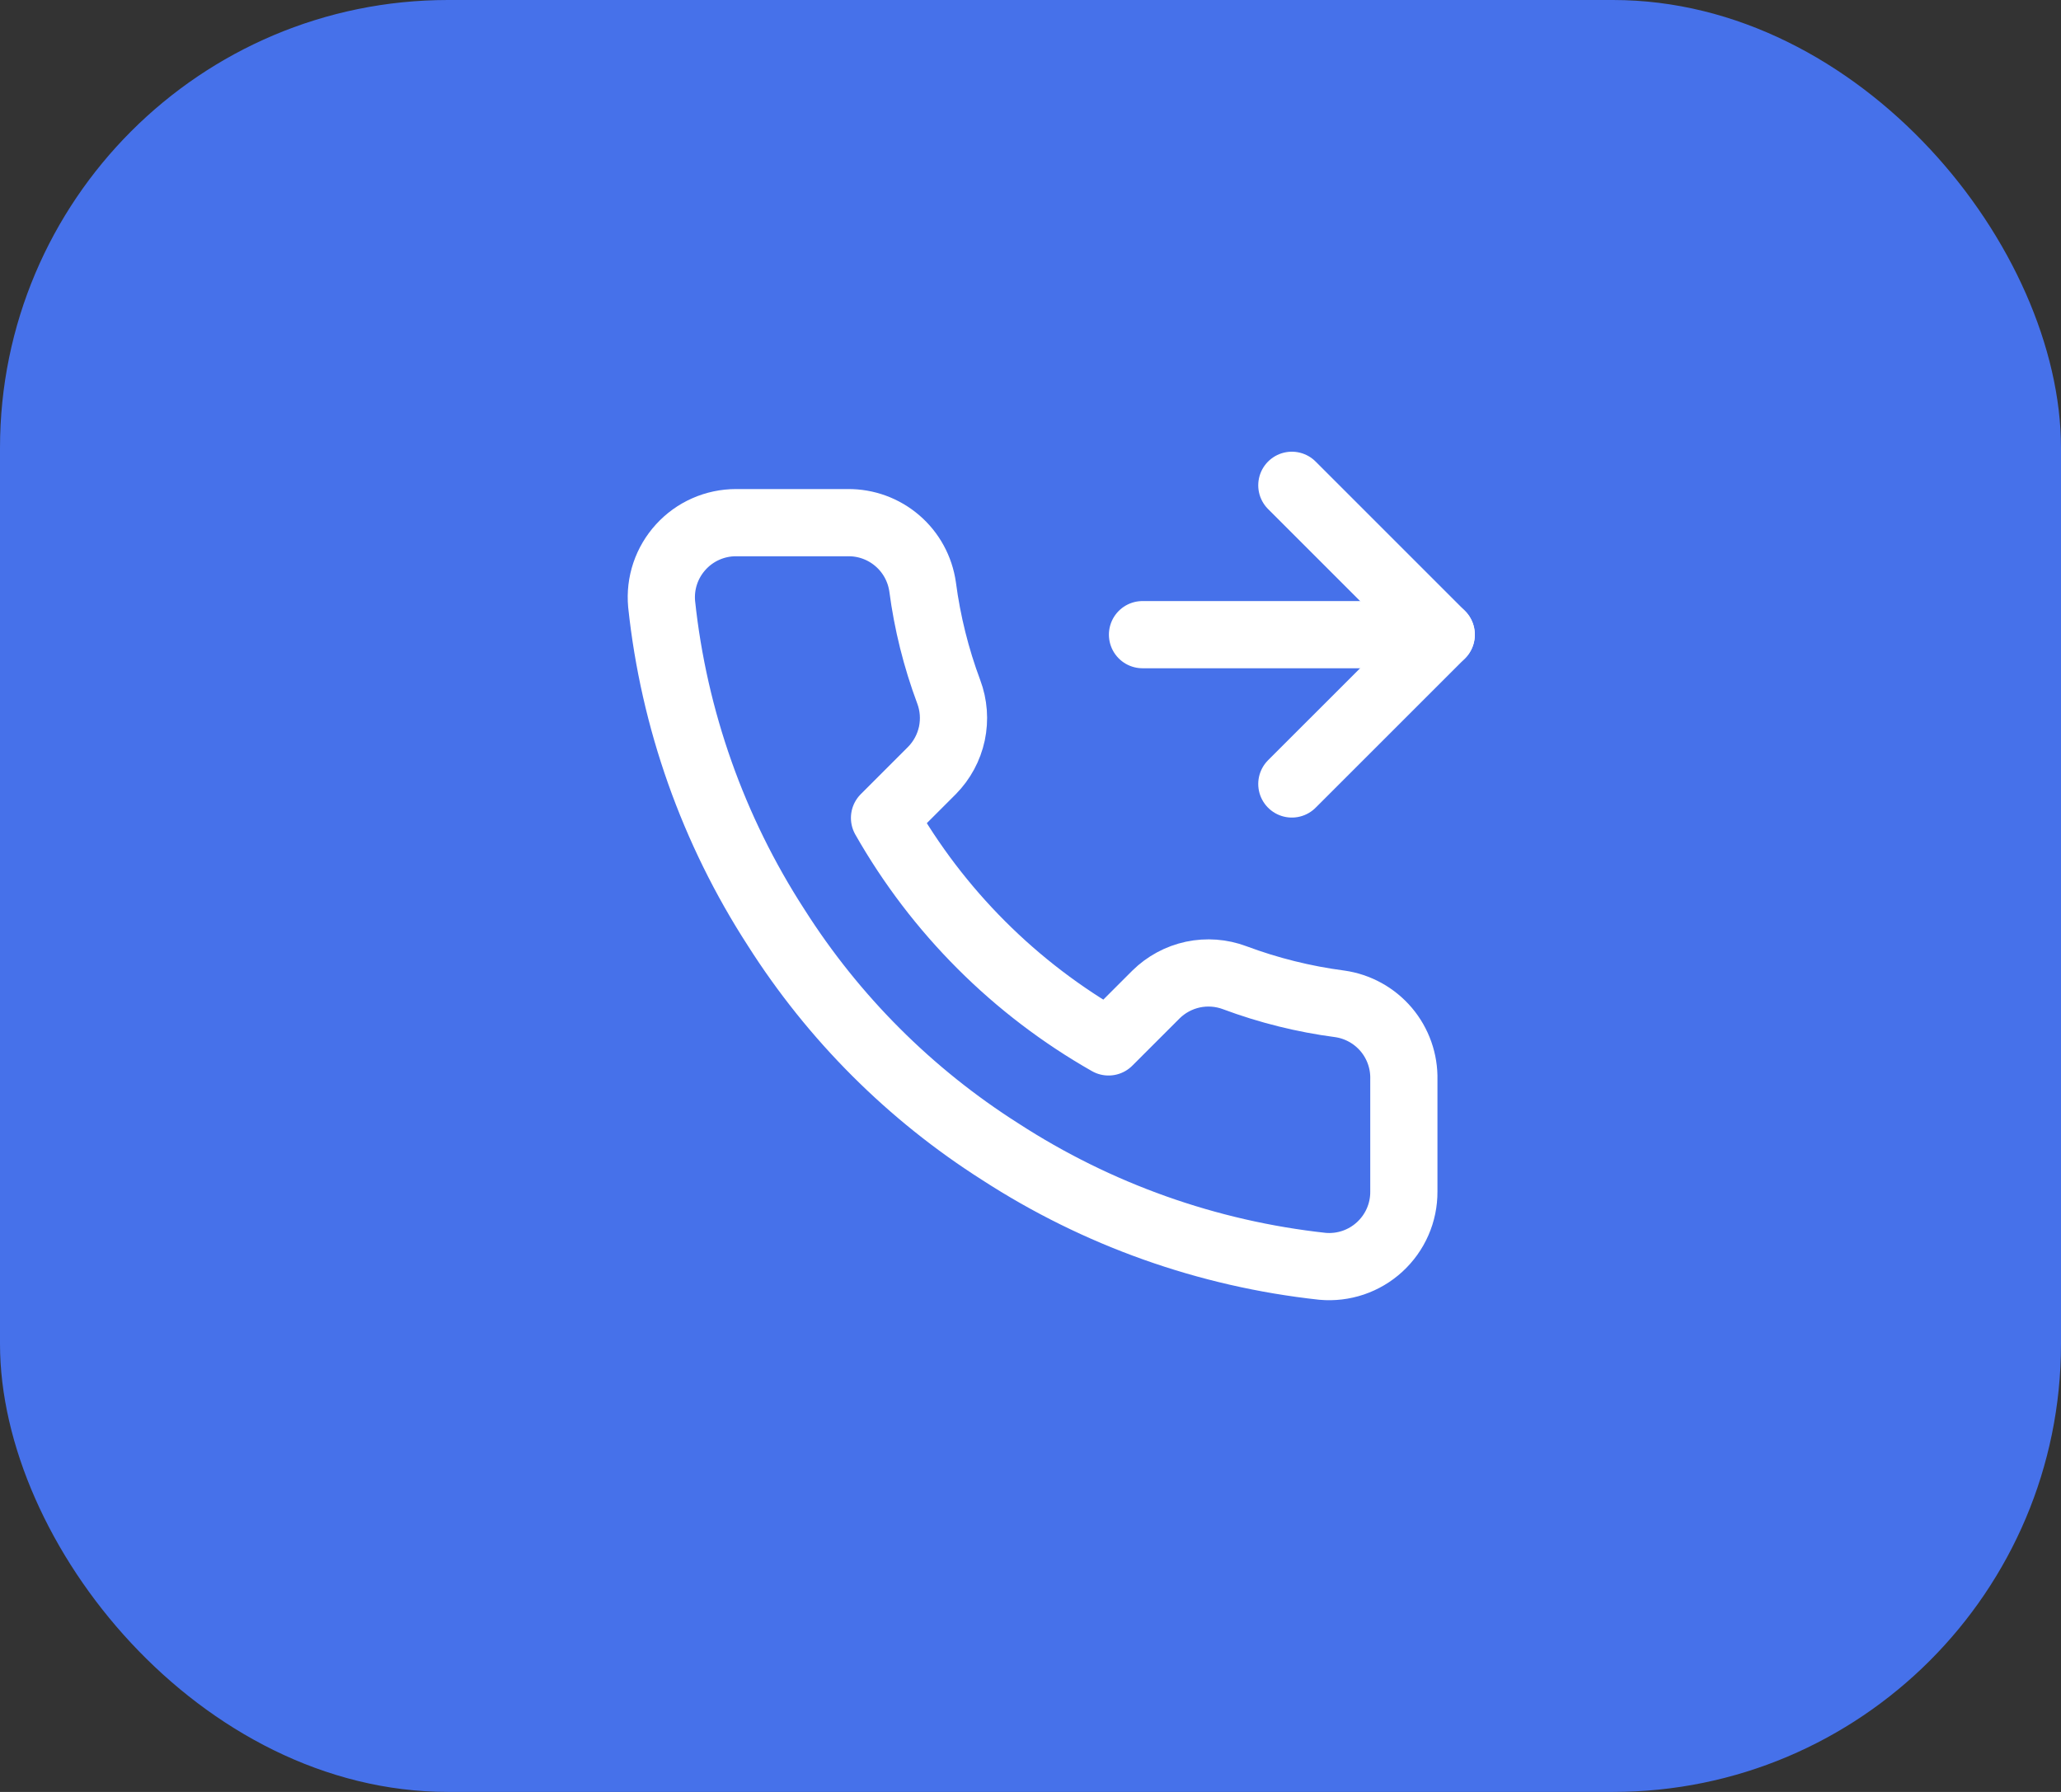 <?xml version="1.0" encoding="UTF-8"?> <svg xmlns="http://www.w3.org/2000/svg" width="46" height="40" viewBox="0 0 46 40" fill="none"><rect x="0" y="0" width="46" height="40" fill="#333333" stroke="none"/> <rect width="46" height="40" rx="10" fill="#4671EA"></rect> <path d="M28.833 10.833L32.167 14.167L28.833 17.5" stroke="white" stroke-width="1.5" stroke-linecap="round" stroke-linejoin="round"></path> <path d="M25.5 14.167H32.167" stroke="white" stroke-width="1.5" stroke-linecap="round" stroke-linejoin="round"></path> <path d="M31.333 24.1V26.6C31.334 26.832 31.287 27.062 31.194 27.274C31.101 27.487 30.964 27.678 30.793 27.835C30.622 27.992 30.421 28.111 30.201 28.186C29.981 28.26 29.748 28.288 29.517 28.267C26.952 27.988 24.489 27.112 22.325 25.708C20.311 24.429 18.604 22.722 17.325 20.708C15.917 18.534 15.04 16.059 14.767 13.483C14.746 13.253 14.773 13.021 14.847 12.801C14.921 12.582 15.04 12.381 15.196 12.21C15.352 12.039 15.541 11.902 15.753 11.809C15.965 11.715 16.194 11.667 16.425 11.667H18.925C19.329 11.663 19.721 11.806 20.028 12.07C20.335 12.333 20.535 12.7 20.592 13.1C20.697 13.9 20.893 14.686 21.175 15.442C21.287 15.74 21.311 16.064 21.245 16.376C21.178 16.687 21.024 16.973 20.8 17.2L19.742 18.258C20.928 20.345 22.655 22.072 24.742 23.258L25.8 22.2C26.027 21.976 26.313 21.822 26.624 21.755C26.936 21.689 27.26 21.713 27.558 21.825C28.314 22.107 29.1 22.303 29.9 22.408C30.305 22.465 30.674 22.669 30.939 22.981C31.203 23.293 31.343 23.691 31.333 24.1Z" stroke="white" stroke-width="1.5" stroke-linecap="round" stroke-linejoin="round"></path> </svg> 